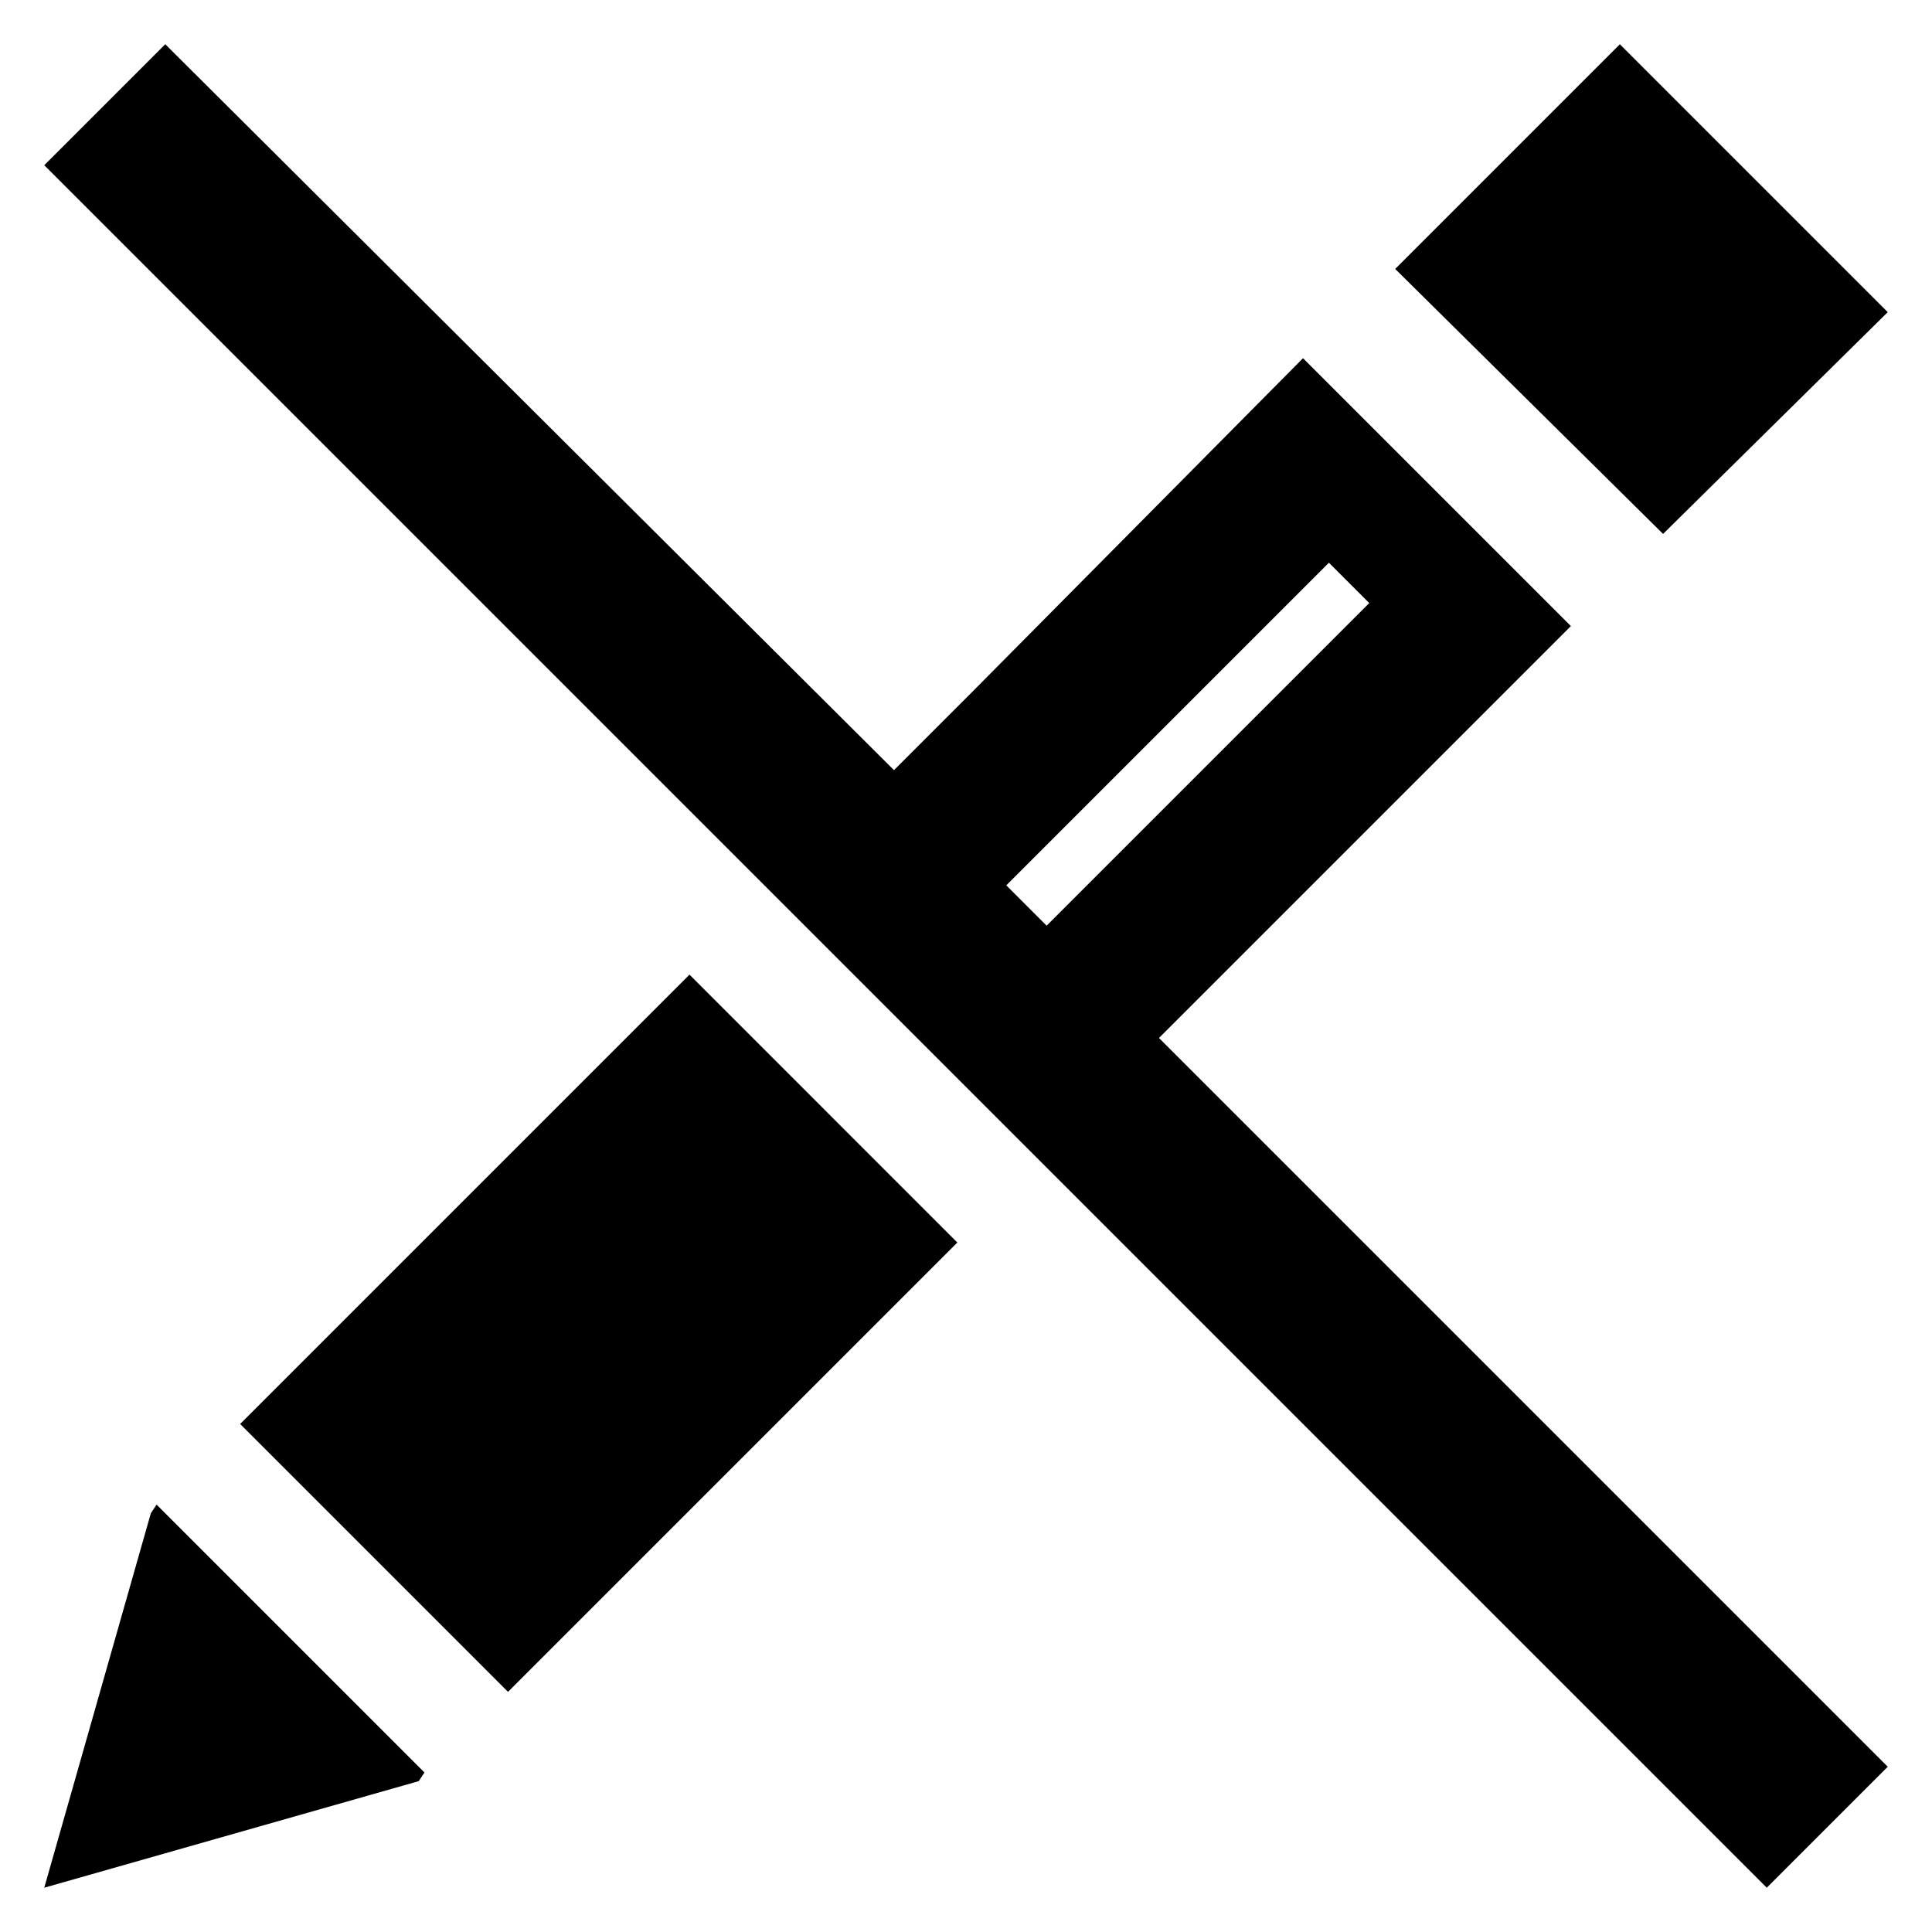 <?xml version="1.0" encoding="UTF-8"?>
<!-- Uploaded to: ICON Repo, www.svgrepo.com, Generator: ICON Repo Mixer Tools -->
<svg fill="#000000" width="800px" height="800px" version="1.1" viewBox="144 144 512 512" xmlns="http://www.w3.org/2000/svg">
 <g>
  <path d="m256.49 613.73-70.992-70.988-1.523 2.289-28.246 99.234 99.234-28.242z"/>
  <path d="m207.64 521.37 70.988 70.992 119.08-119.08-70.988-70.992z"/>
  <path d="m513.74 215.27 70.992 70.227 59.539-58.777-70.992-70.992z"/>
  <path d="m451.14 419.08 109.16-109.16-70.992-70.992-87.02 87.789-21.375 21.375-193.12-192.37-32.062 32.062 456.48 456.48 32.062-32.062zm-29.773-29.77-10.688-10.688 85.496-85.496 10.688 10.688z"/>
 </g>
</svg>